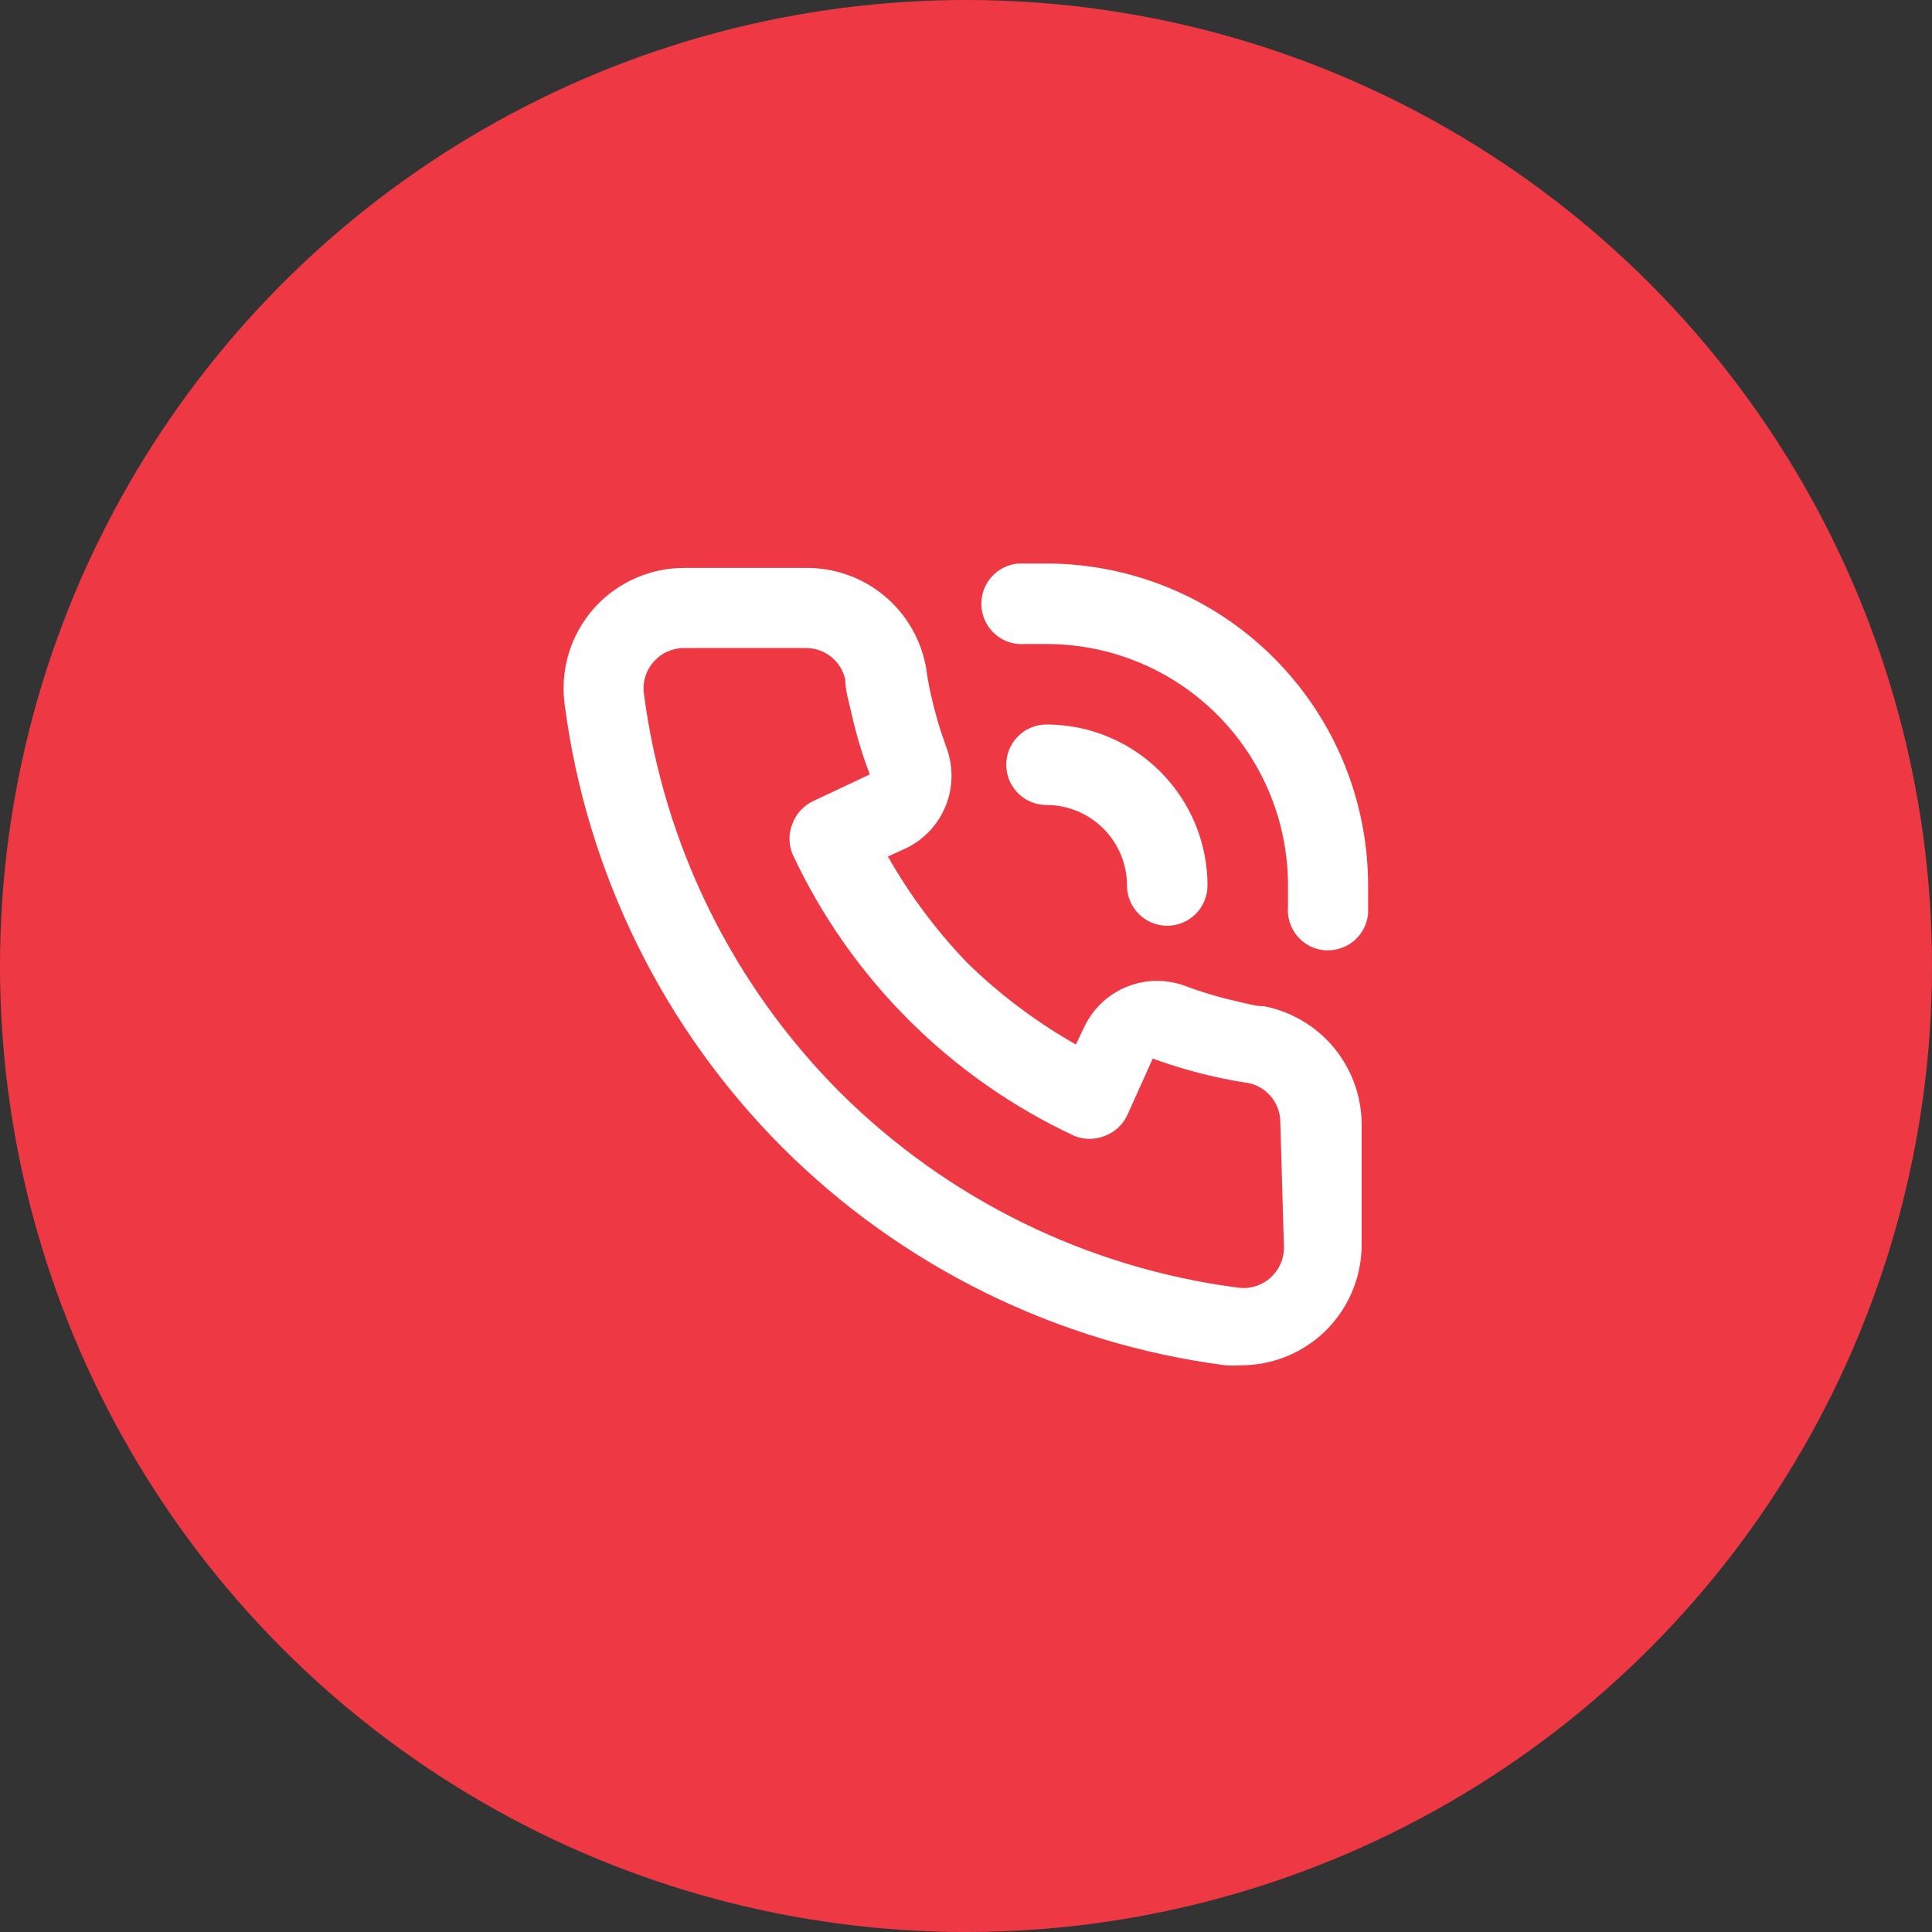 <svg width="48" height="48" viewBox="0 0 48 48" fill="none" xmlns="http://www.w3.org/2000/svg">
<rect x="0" y="0" width="48" height="48" fill="#333333" stroke="none"/>
<circle cx="24" cy="24" r="24" fill="#EE3945"/>
<path d="M31.41 25C31.19 25 30.96 24.93 30.74 24.88C30.294 24.78 29.857 24.65 29.43 24.49C28.966 24.321 28.456 24.33 27.998 24.515C27.54 24.699 27.167 25.047 26.95 25.49L26.73 25.95C25.759 25.399 24.861 24.727 24.06 23.95C23.282 23.148 22.61 22.251 22.06 21.28L22.52 21.07C22.963 20.853 23.311 20.48 23.495 20.022C23.68 19.564 23.689 19.054 23.52 18.59C23.361 18.159 23.231 17.718 23.13 17.27C23.08 17.05 23.04 16.82 23.01 16.6C22.888 15.896 22.519 15.258 21.969 14.801C21.419 14.345 20.724 14.1 20.01 14.11H17C16.577 14.109 16.159 14.198 15.773 14.371C15.387 14.543 15.041 14.795 14.76 15.11C14.472 15.434 14.258 15.816 14.132 16.23C14.006 16.644 13.971 17.081 14.03 17.51C14.573 21.672 16.475 25.539 19.44 28.51C22.411 31.475 26.277 33.376 30.44 33.92C30.57 33.93 30.7 33.93 30.83 33.92C31.567 33.921 32.279 33.651 32.83 33.16C33.145 32.878 33.397 32.533 33.569 32.147C33.741 31.761 33.83 31.343 33.83 30.92V27.92C33.824 27.229 33.581 26.561 33.14 26.029C32.699 25.497 32.088 25.134 31.41 25ZM31.9 31C31.899 31.14 31.87 31.277 31.813 31.405C31.756 31.532 31.673 31.646 31.57 31.74C31.46 31.84 31.33 31.914 31.188 31.957C31.046 32.001 30.896 32.012 30.75 31.99C27.018 31.503 23.55 29.802 20.88 27.15C18.207 24.477 16.492 20.997 16 17.25C15.978 17.103 15.989 16.954 16.032 16.812C16.076 16.67 16.15 16.54 16.25 16.43C16.344 16.325 16.46 16.241 16.589 16.185C16.719 16.128 16.858 16.099 17 16.1H20C20.231 16.094 20.457 16.169 20.639 16.311C20.822 16.453 20.949 16.654 21 16.88C21 17.15 21.09 17.43 21.15 17.7C21.265 18.224 21.419 18.739 21.61 19.24L20.21 19.9C19.969 20.011 19.782 20.212 19.69 20.46C19.59 20.703 19.59 20.977 19.69 21.22C21.129 24.303 23.607 26.781 26.69 28.22C26.933 28.32 27.206 28.32 27.45 28.22C27.698 28.128 27.899 27.941 28.01 27.7L28.64 26.3C29.156 26.488 29.683 26.642 30.22 26.76C30.48 26.82 30.76 26.87 31.03 26.91C31.255 26.961 31.456 27.088 31.599 27.27C31.741 27.453 31.815 27.679 31.81 27.91L31.9 31ZM26 14C25.77 14 25.53 14 25.3 14C25.035 14.023 24.789 14.149 24.617 14.353C24.446 14.556 24.362 14.82 24.385 15.085C24.407 15.35 24.534 15.596 24.738 15.767C24.941 15.939 25.204 16.023 25.47 16H26C27.591 16 29.117 16.632 30.242 17.757C31.367 18.883 32 20.409 32 22C32 22.18 32 22.35 32 22.53C31.977 22.794 32.061 23.056 32.231 23.258C32.402 23.461 32.646 23.587 32.91 23.61H32.99C33.24 23.611 33.482 23.518 33.667 23.35C33.852 23.181 33.967 22.949 33.99 22.7C33.99 22.47 33.99 22.23 33.99 22C33.99 19.88 33.148 17.847 31.65 16.347C30.152 14.847 28.12 14.003 26 14ZM28 22C28 22.265 28.105 22.52 28.293 22.707C28.48 22.895 28.735 23 29 23C29.265 23 29.519 22.895 29.707 22.707C29.894 22.52 30 22.265 30 22C30 20.939 29.578 19.922 28.828 19.172C28.078 18.421 27.061 18 26 18C25.735 18 25.48 18.105 25.293 18.293C25.105 18.48 25 18.735 25 19C25 19.265 25.105 19.52 25.293 19.707C25.48 19.895 25.735 20 26 20C26.53 20 27.039 20.211 27.414 20.586C27.789 20.961 28 21.47 28 22Z" fill="white"/>
</svg>
